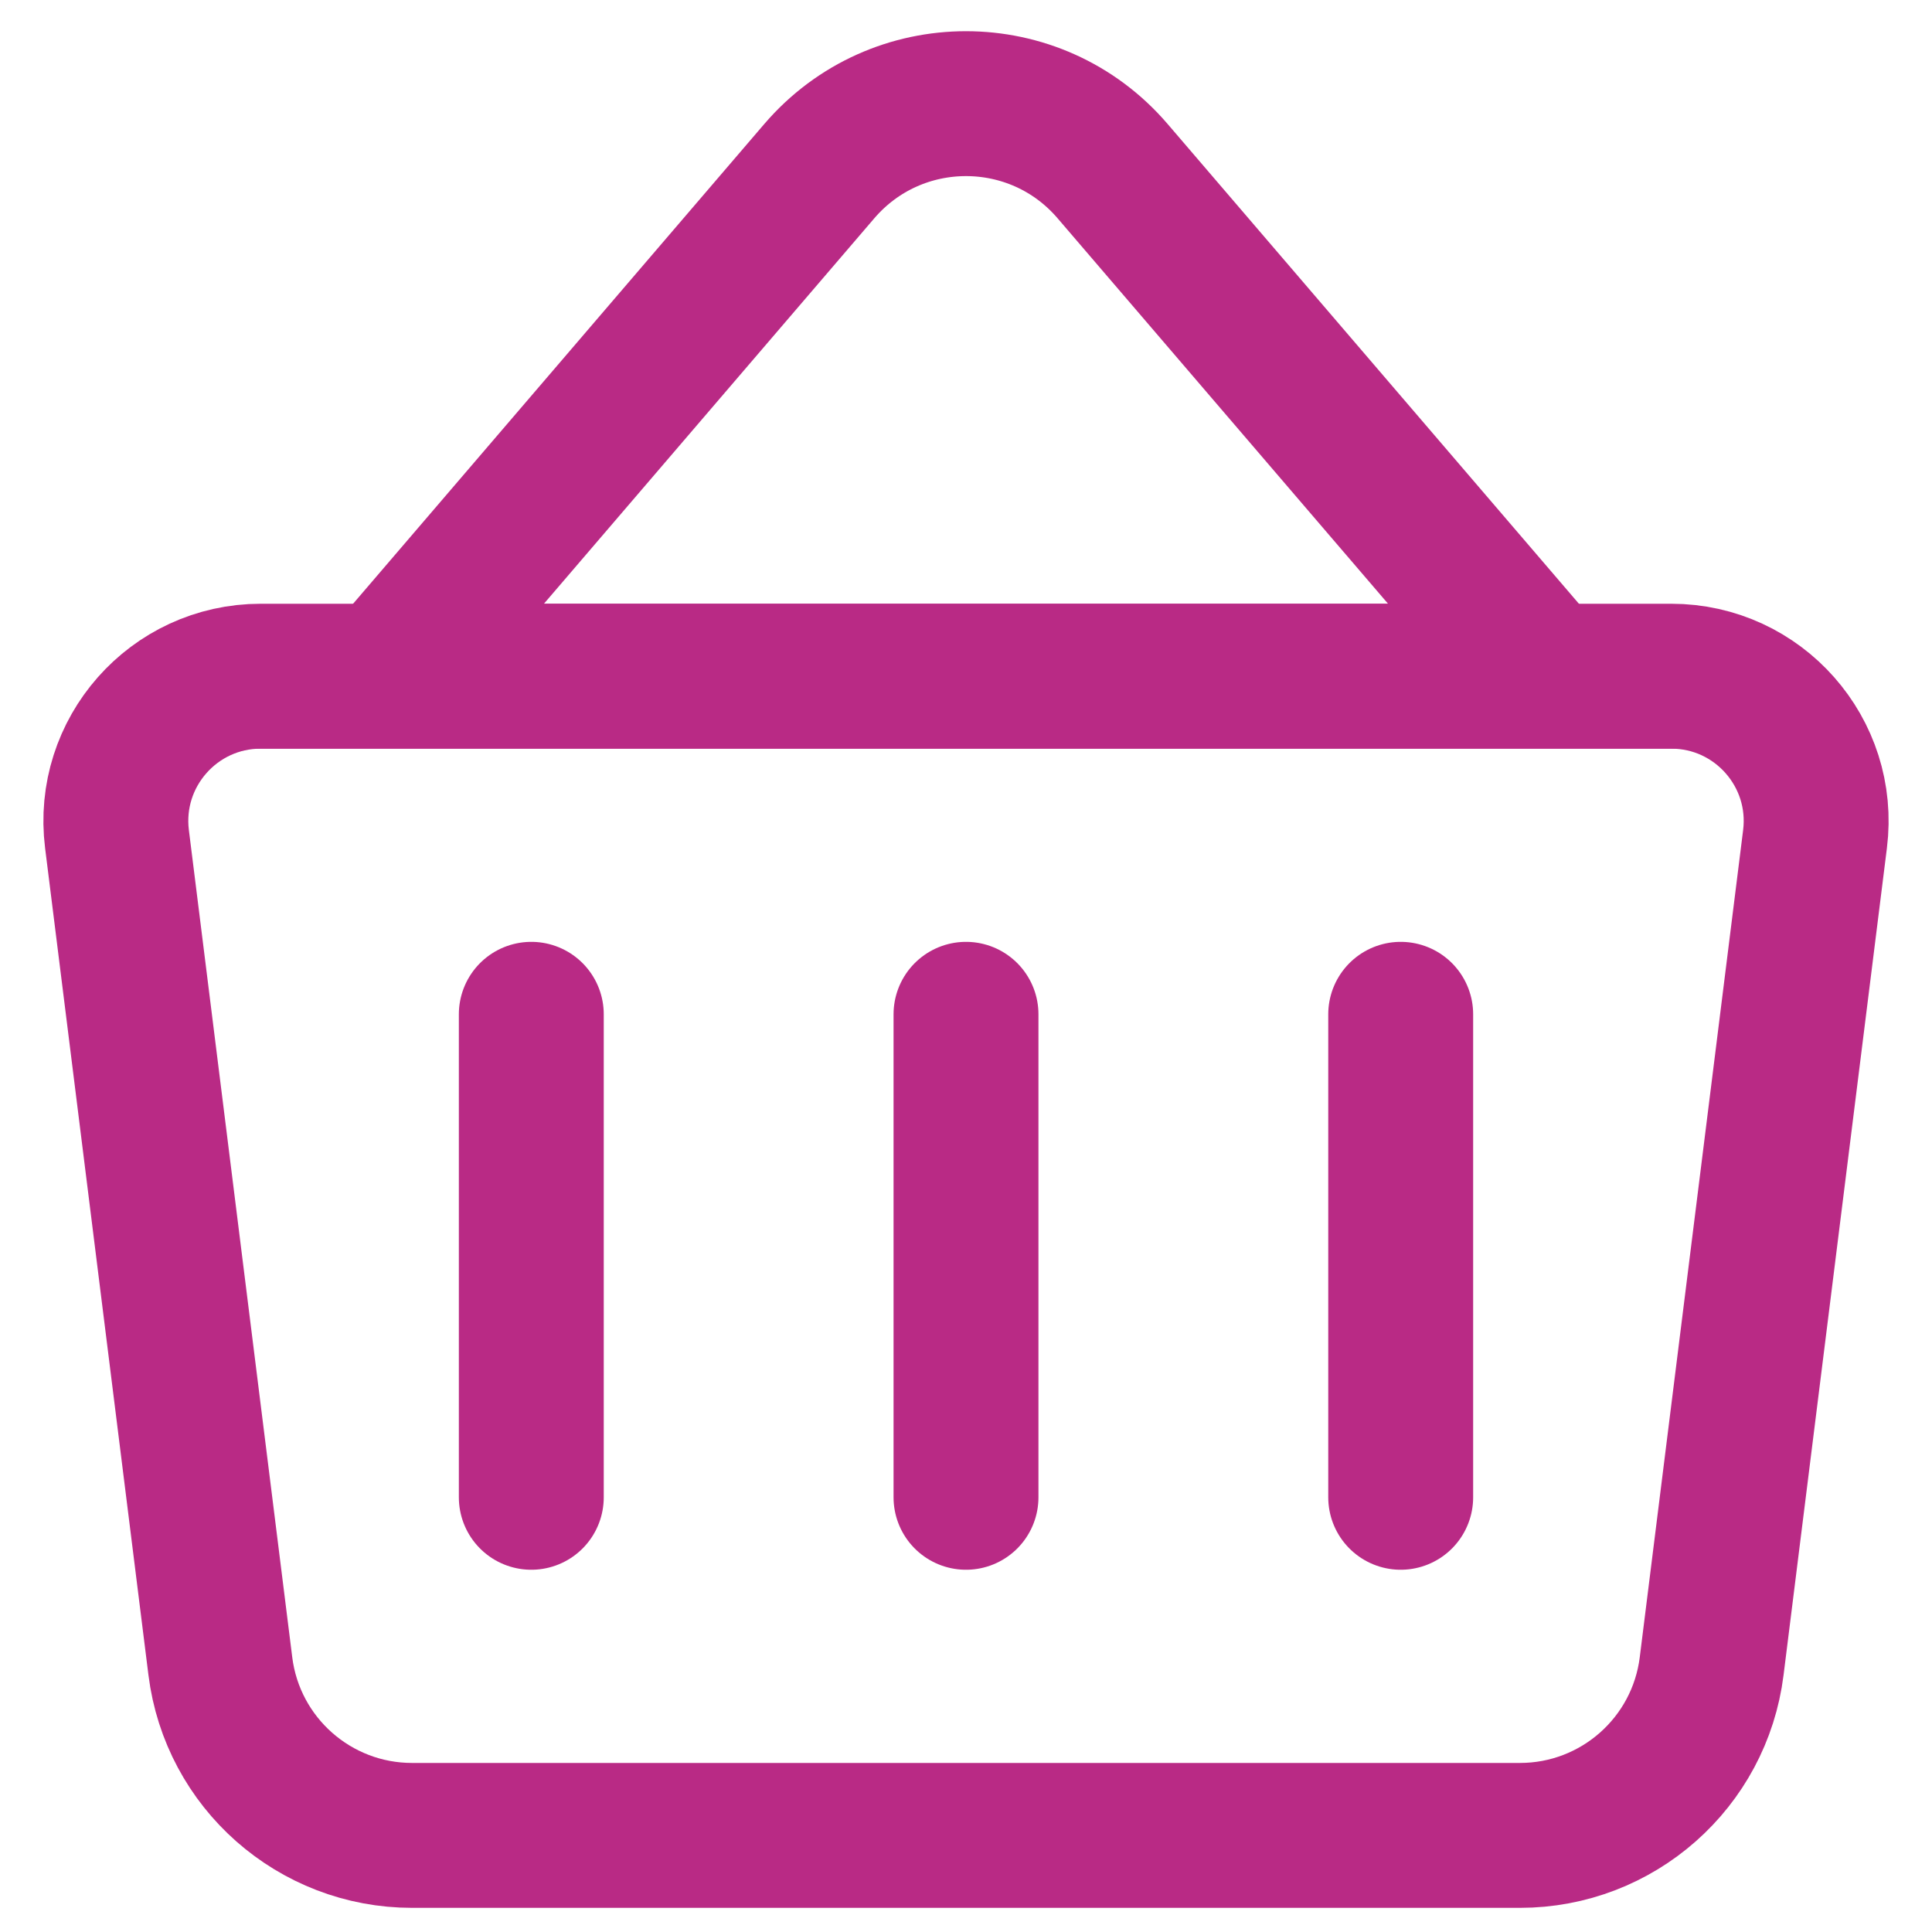 <svg xmlns="http://www.w3.org/2000/svg" width="20" height="20" viewBox="0 0 20 20" fill="none">
<path d="M1.211 8.686L2.281 17.248C2.406 18.249 3.257 19 4.266 19L15.734 19C16.743 19 17.594 18.249 17.719 17.248L18.789 8.686C18.901 7.791 18.203 7 17.301 7L2.699 7C1.797 7 1.099 7.791 1.211 8.686Z" stroke="#B92A85" stroke-width="1.5"/>
<path d="M4 7L8.481 1.772C9.28 0.84 10.72 0.84 11.518 1.772L16 7H4Z" stroke="#B92A85" stroke-width="1.5" stroke-linecap="round"/>
<path d="M5.5 10.5V15.5" stroke="#B92A85" stroke-width="1.5" stroke-linecap="round"/>
<path d="M10 10.5V15.5" stroke="#B92A85" stroke-width="1.5" stroke-linecap="round"/>
<path d="M14.5 10.5V15.5" stroke="#B92A85" stroke-width="1.5" stroke-linecap="round"/>
</svg>